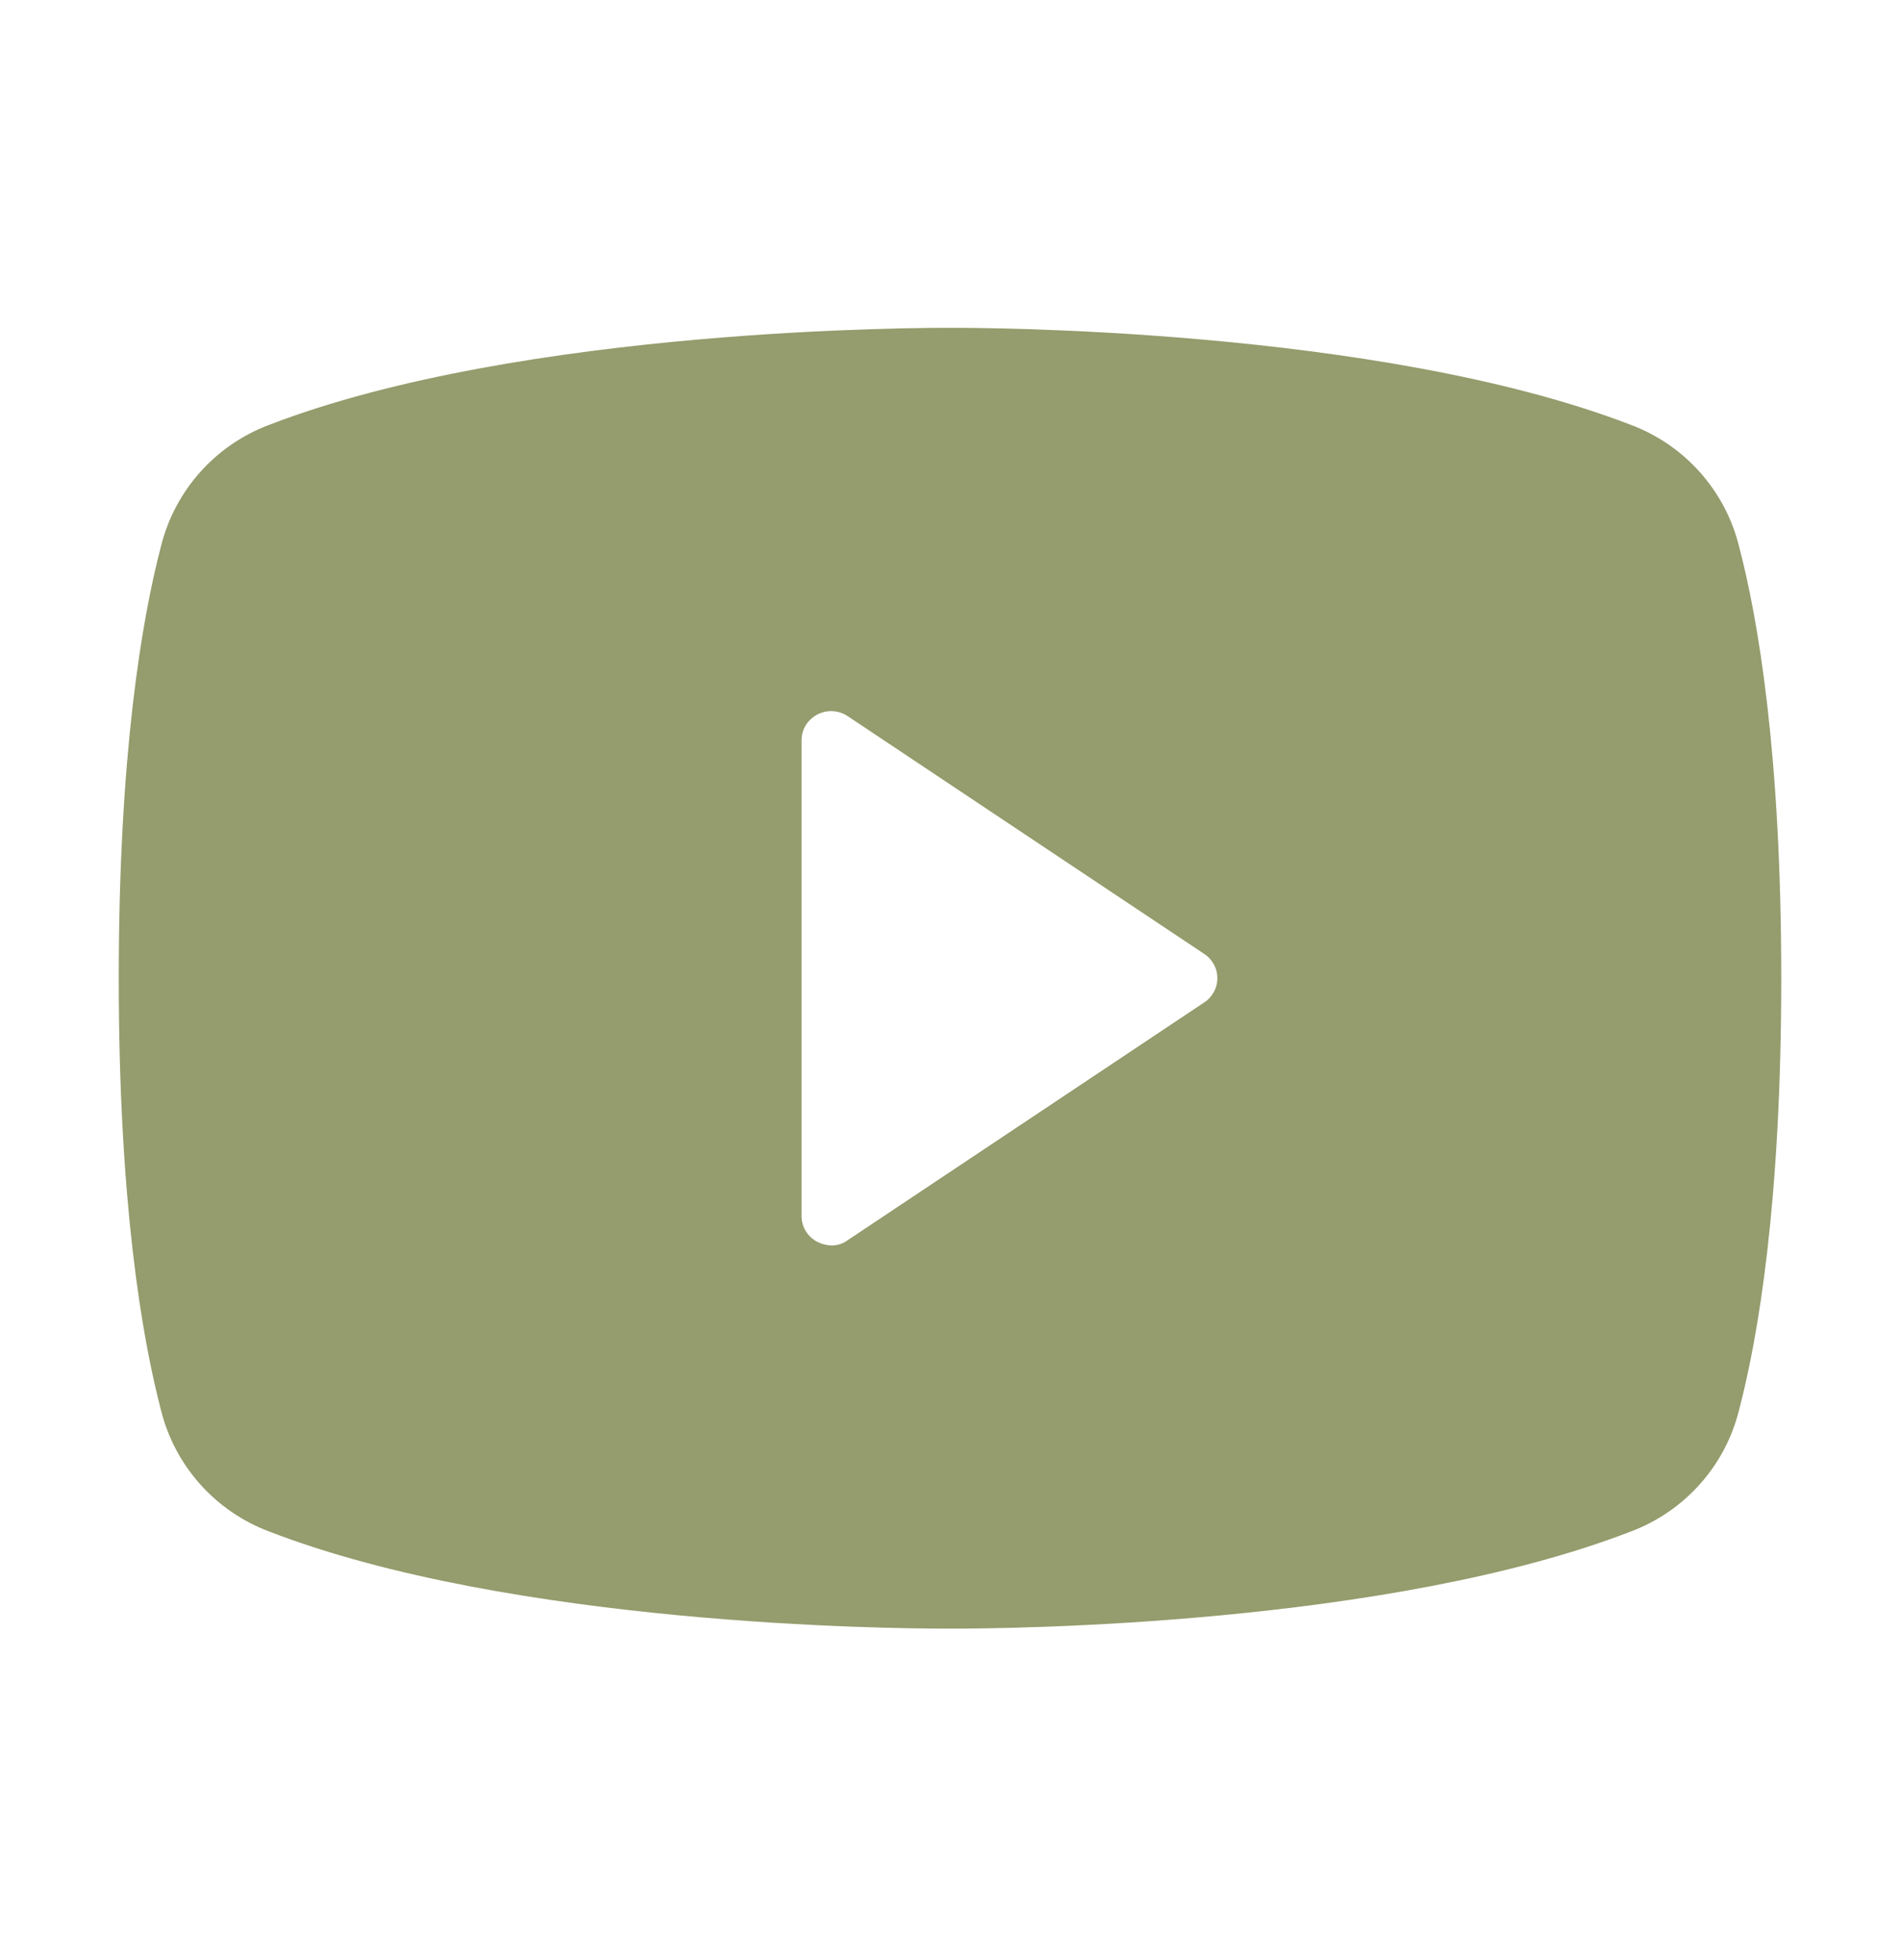 <svg width="32" height="33" viewBox="0 0 32 33" fill="none" xmlns="http://www.w3.org/2000/svg">
    <path d="M29.288 9.194C29.173 8.733 28.948 8.307 28.632 7.952C28.316 7.597 27.919 7.324 27.475 7.156C23.2 5.506 16.375 5.519 16 5.519C15.625 5.519 8.8 5.506 4.525 7.156C4.081 7.324 3.684 7.597 3.368 7.952C3.052 8.307 2.827 8.733 2.712 9.194C2.388 10.431 2 12.706 2 16.469C2 20.231 2.388 22.506 2.712 23.744C2.827 24.204 3.052 24.631 3.368 24.985C3.684 25.34 4.081 25.613 4.525 25.781C8.625 27.369 15.05 27.419 15.912 27.419H16.087C16.95 27.419 23.375 27.369 27.475 25.781C27.919 25.613 28.316 25.34 28.632 24.985C28.948 24.631 29.173 24.204 29.288 23.744C29.613 22.506 30 20.231 30 16.469C30 12.706 29.613 10.431 29.288 9.194ZM20.275 16.881L14.275 20.881C14.195 20.94 14.099 20.97 14 20.969C13.917 20.965 13.836 20.944 13.762 20.906C13.683 20.864 13.616 20.802 13.569 20.724C13.523 20.647 13.499 20.559 13.5 20.469V12.469C13.499 12.379 13.523 12.29 13.569 12.213C13.616 12.136 13.683 12.073 13.762 12.031C13.842 11.989 13.932 11.968 14.022 11.973C14.112 11.977 14.2 12.006 14.275 12.056L20.275 16.056C20.345 16.1 20.402 16.161 20.442 16.233C20.482 16.305 20.503 16.386 20.503 16.469C20.503 16.551 20.482 16.632 20.442 16.704C20.402 16.776 20.345 16.837 20.275 16.881Z" fill="#959C6D"/>
</svg>
